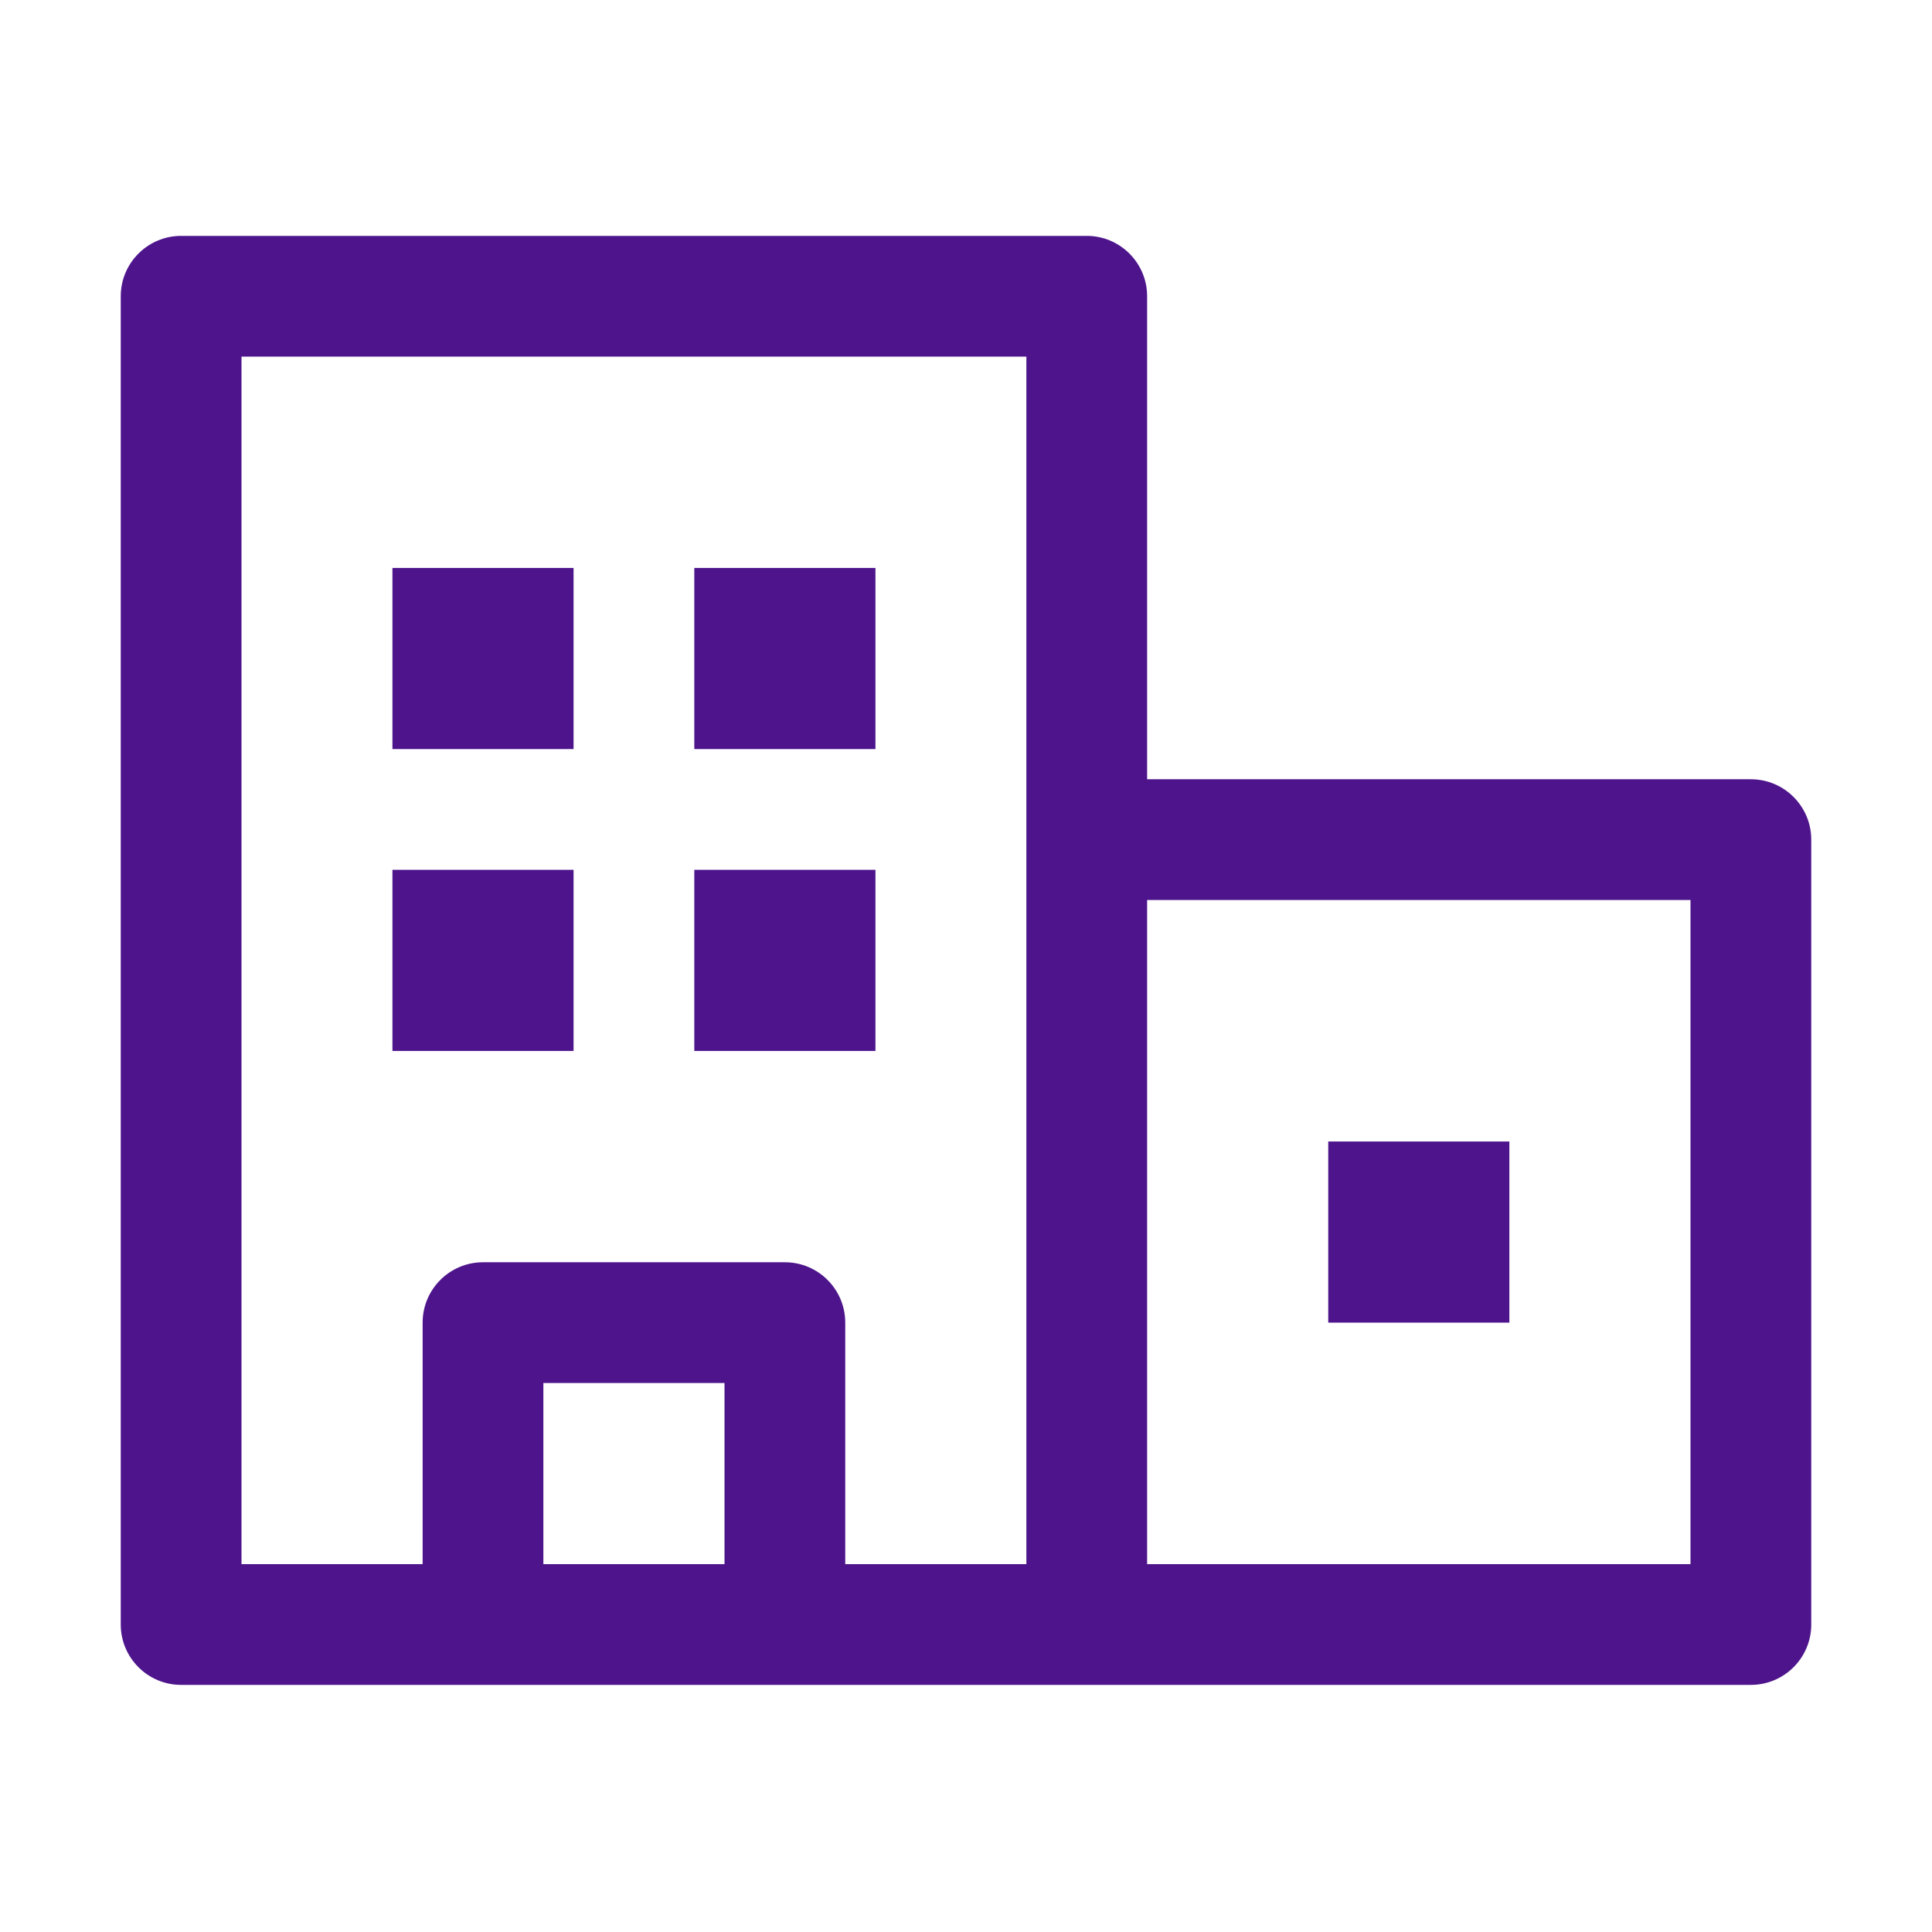 <svg width="32" height="32" viewBox="0 0 32 32" fill="none" xmlns="http://www.w3.org/2000/svg">
<path d="M9.5 14.407H6.5V17.407H9.5V14.407Z" fill="#4D148C"/>
<path d="M6.5 9.407H9.5V12.407H6.5V9.407Z" fill="#4D148C"/>
<path d="M14.5 14.407H11.5V17.407H14.5V14.407Z" fill="#4D148C"/>
<path d="M11.5 9.407H14.5V12.407H11.5V9.407Z" fill="#4D148C"/>
<path d="M22 18.907H25V21.907H22V18.907Z" fill="#4D148C"/>
<path fill-rule="evenodd" clip-rule="evenodd" d="M3 3.907C2.448 3.907 2 4.355 2 4.907V26.907C2 27.459 2.448 27.907 3 27.907H29C29.552 27.907 30 27.459 30 26.907V13.907C30 13.355 29.552 12.907 29 12.907H19V4.907C19 4.355 18.552 3.907 18 3.907H3ZM14 25.907H17V5.907H4V25.907H7V21.907C7 21.355 7.448 20.907 8 20.907H13C13.552 20.907 14 21.355 14 21.907V25.907ZM9 25.907H12V22.907H9V25.907ZM19 14.907V25.907H28V14.907H19Z" fill="#4D148C"/>
</svg>
